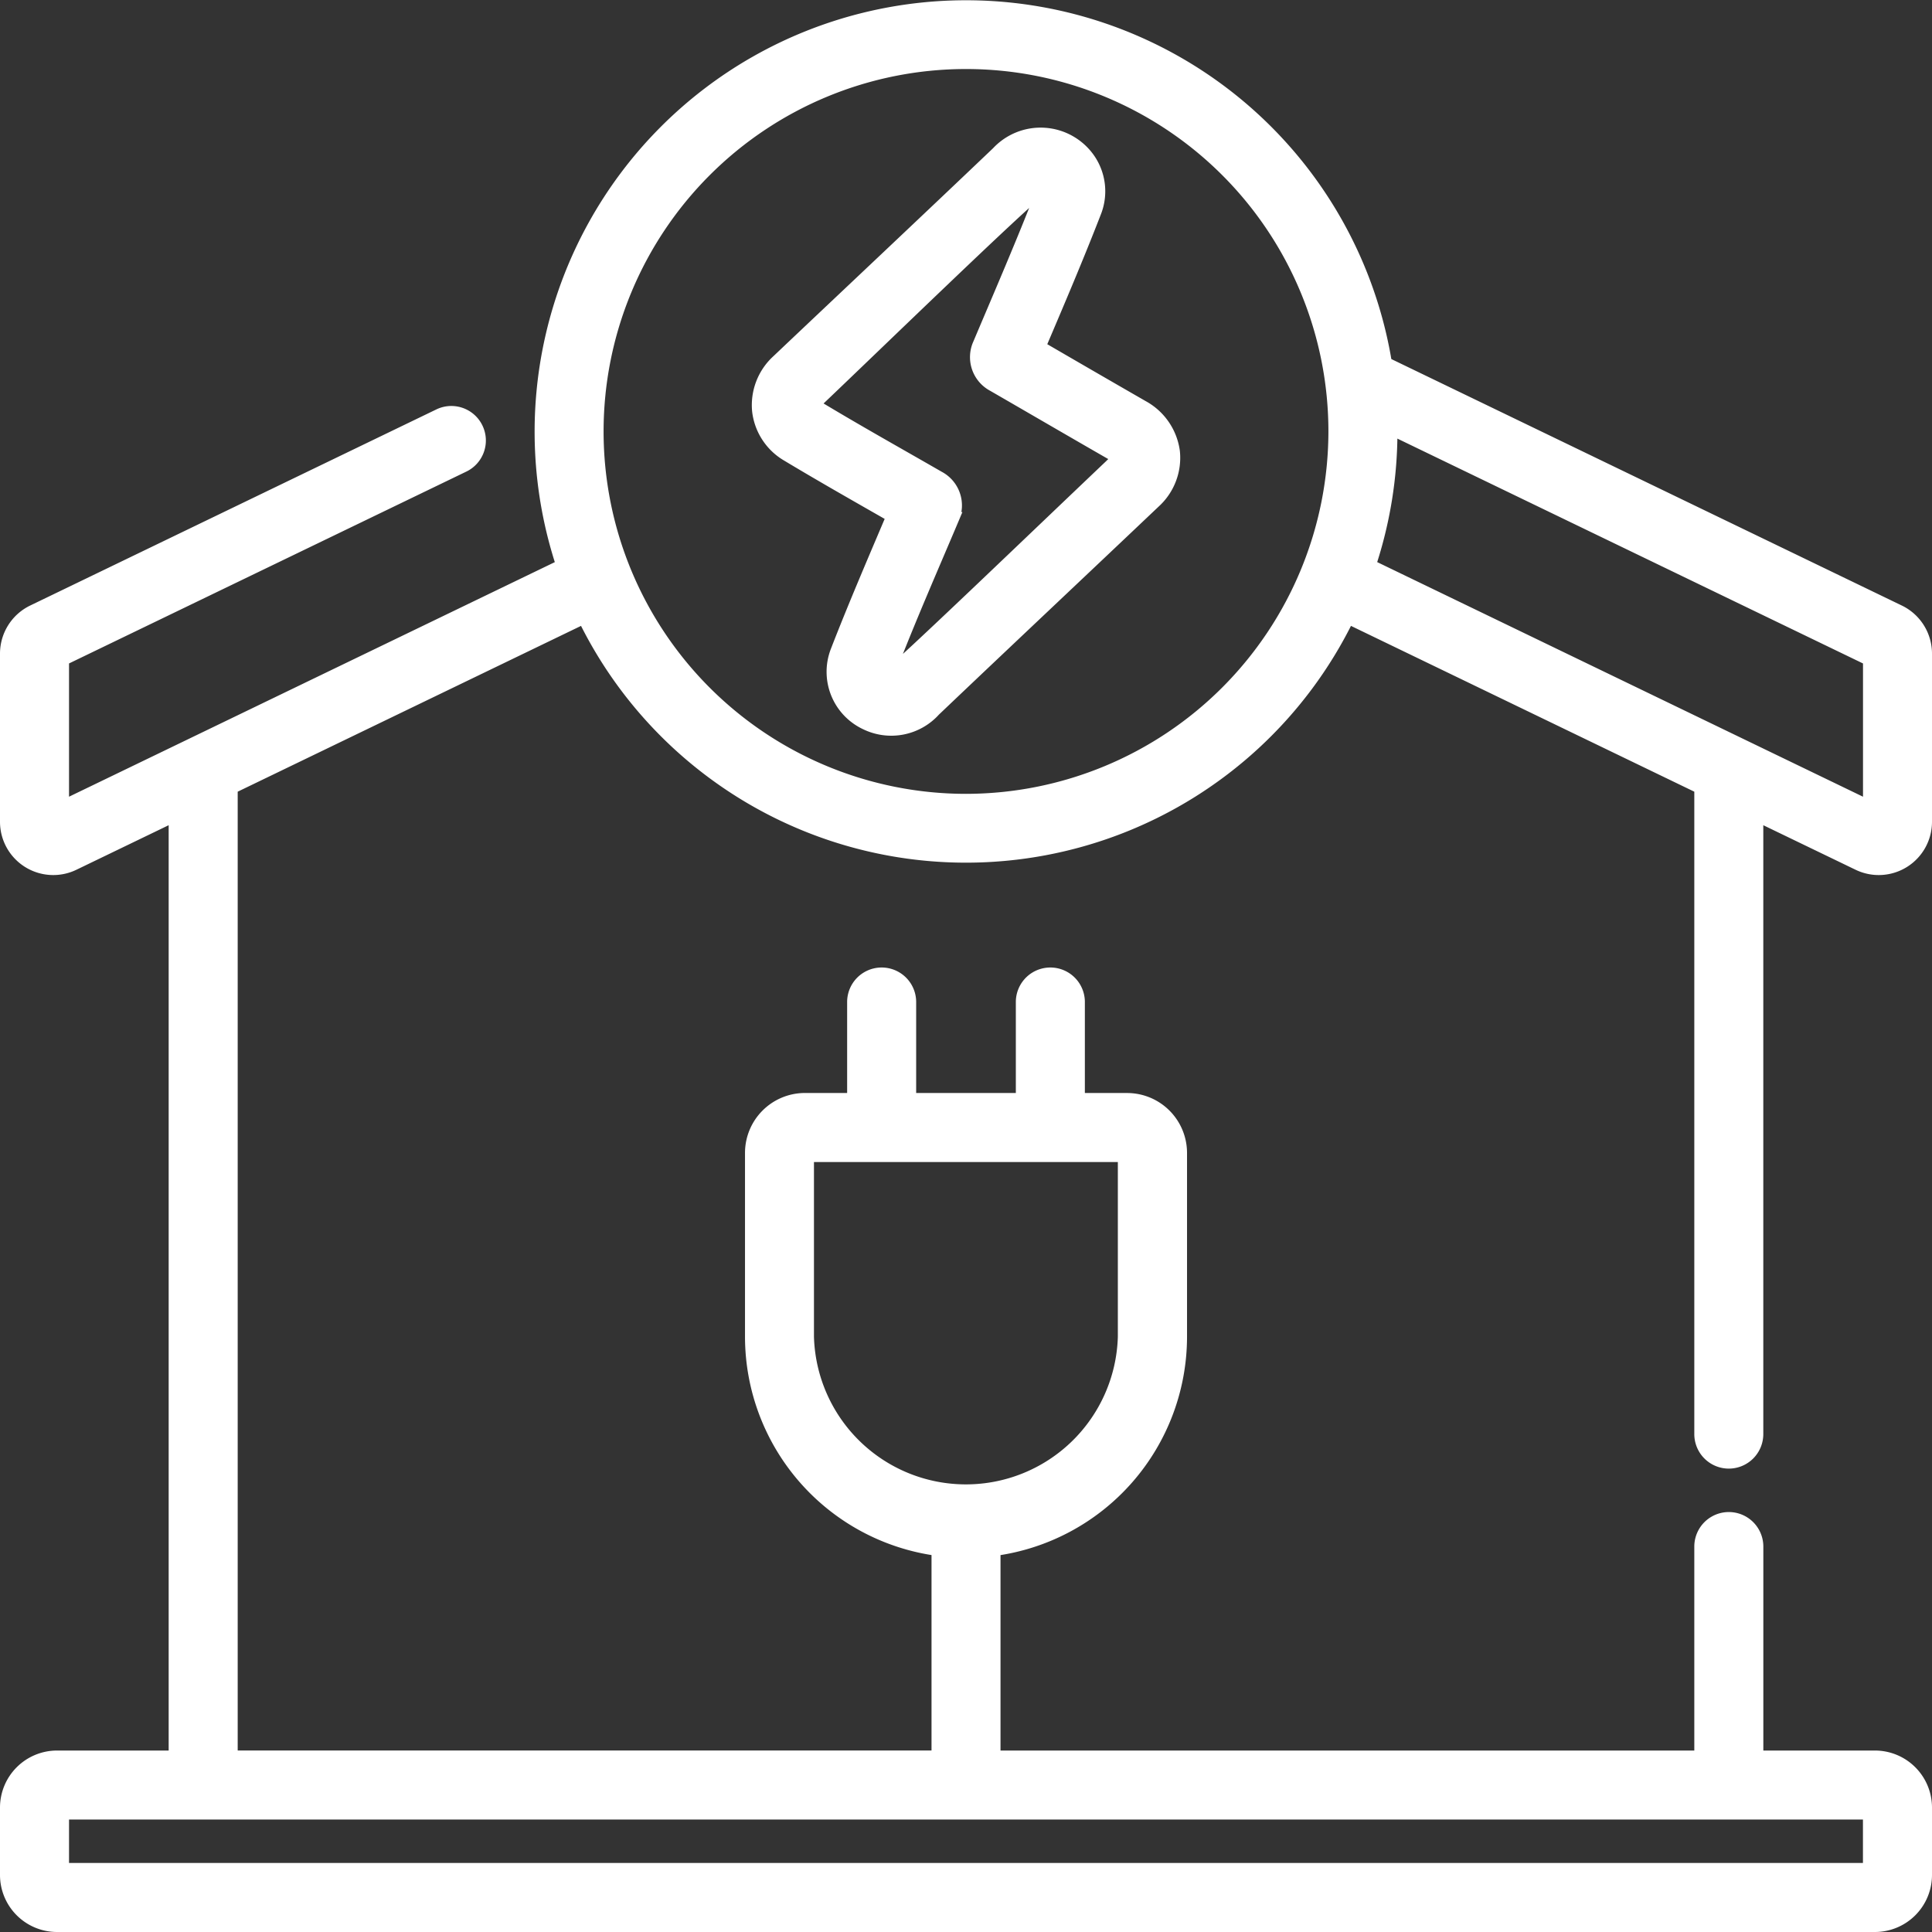 <svg xmlns="http://www.w3.org/2000/svg" width="60.4" height="60.4" viewBox="0 0 60.4 60.4">
  <rect x="0" y="0" width="60.4" height="60.4" fill="#333333" stroke="none"/>
  <path id="eco-house" d="M35.517,12.513q-1.617-.93-3.229-1.868c.587-1.379,1.194-2.8,1.746-4.225a1.766,1.766,0,0,0-.194-1.644,1.838,1.838,0,0,0-2.853-.2c-2.3,2.192-4.58,4.335-6.874,6.508a1.871,1.871,0,0,0-.6,1.562,1.847,1.847,0,0,0,.905,1.382c1.1.661,2.2,1.284,3.293,1.909-.545,1.284-1.215,2.841-1.748,4.219a1.782,1.782,0,0,0,.9,2.258A1.812,1.812,0,0,0,29.011,22c2.241-2.132,4.626-4.375,6.876-6.51a1.859,1.859,0,0,0,.6-1.572A1.887,1.887,0,0,0,35.517,12.513Zm-.841,1.7c-2.406,2.282-6.792,6.506-7.024,6.62-.017-.007-.059-.022-.049-.05.608-1.588,1.363-3.306,1.983-4.774a.992.992,0,0,0-.442-1.285c-1.27-.731-2.554-1.447-3.816-2.209-.094-.057-.09-.083-.006-.163,1.508-1.429,6.493-6.269,7.008-6.616.046.01.064.035.064.045-.621,1.6-1.314,3.2-1.98,4.774a.992.992,0,0,0,.438,1.287c1.263.729,2.523,1.464,3.788,2.19.129.074.133.087.035.18Zm19.171,31.3a.879.879,0,0,0,.879-.879V25.28L57.9,26.812a1.465,1.465,0,0,0,2.1-1.32V20.231a1.47,1.47,0,0,0-.828-1.319L43.117,11.16a13.288,13.288,0,1,0-25.728,6.318L1.758,25.026v-4.61l12.535-6.053a.879.879,0,0,0-.765-1.583L.83,18.911A1.471,1.471,0,0,0,0,20.231v5.261a1.465,1.465,0,0,0,2.1,1.32L5.273,25.28V54.727H1.582A1.584,1.584,0,0,0,0,56.309v2.109A1.584,1.584,0,0,0,1.582,60H58.418A1.584,1.584,0,0,0,60,58.418V56.309a1.584,1.584,0,0,0-1.582-1.582H54.727V48.15a.879.879,0,0,0-1.758,0v6.577H30.879V48.244a6.718,6.718,0,0,0,5.831-6.65V35.843a1.674,1.674,0,0,0-1.672-1.672H33.516V31.126a.879.879,0,0,0-1.758,0v3.044H28.242V31.126a.879.879,0,0,0-1.758,0v3.044H24.963a1.674,1.674,0,0,0-1.672,1.672v5.751a6.718,6.718,0,0,0,5.831,6.65v6.482H7.031v-30.3l11.025-5.324a13.285,13.285,0,0,0,23.888,0l11.025,5.324v20.2A.879.879,0,0,0,53.848,45.513Zm-28.8-3.919V35.929h9.9v5.666a4.952,4.952,0,0,1-9.9,0Zm33.194,14.89v1.758H1.758V56.484ZM30,24.818a11.53,11.53,0,1,1,11.53-11.53A11.543,11.543,0,0,1,30,24.818Zm12.611-7.341a13.236,13.236,0,0,0,.677-4.189c0-.032,0-.063,0-.094l14.955,7.222v4.61Z" transform="translate(0.2 0.2)" fill="#fff" stroke="#fff" stroke-width="0.4"/>
</svg>

